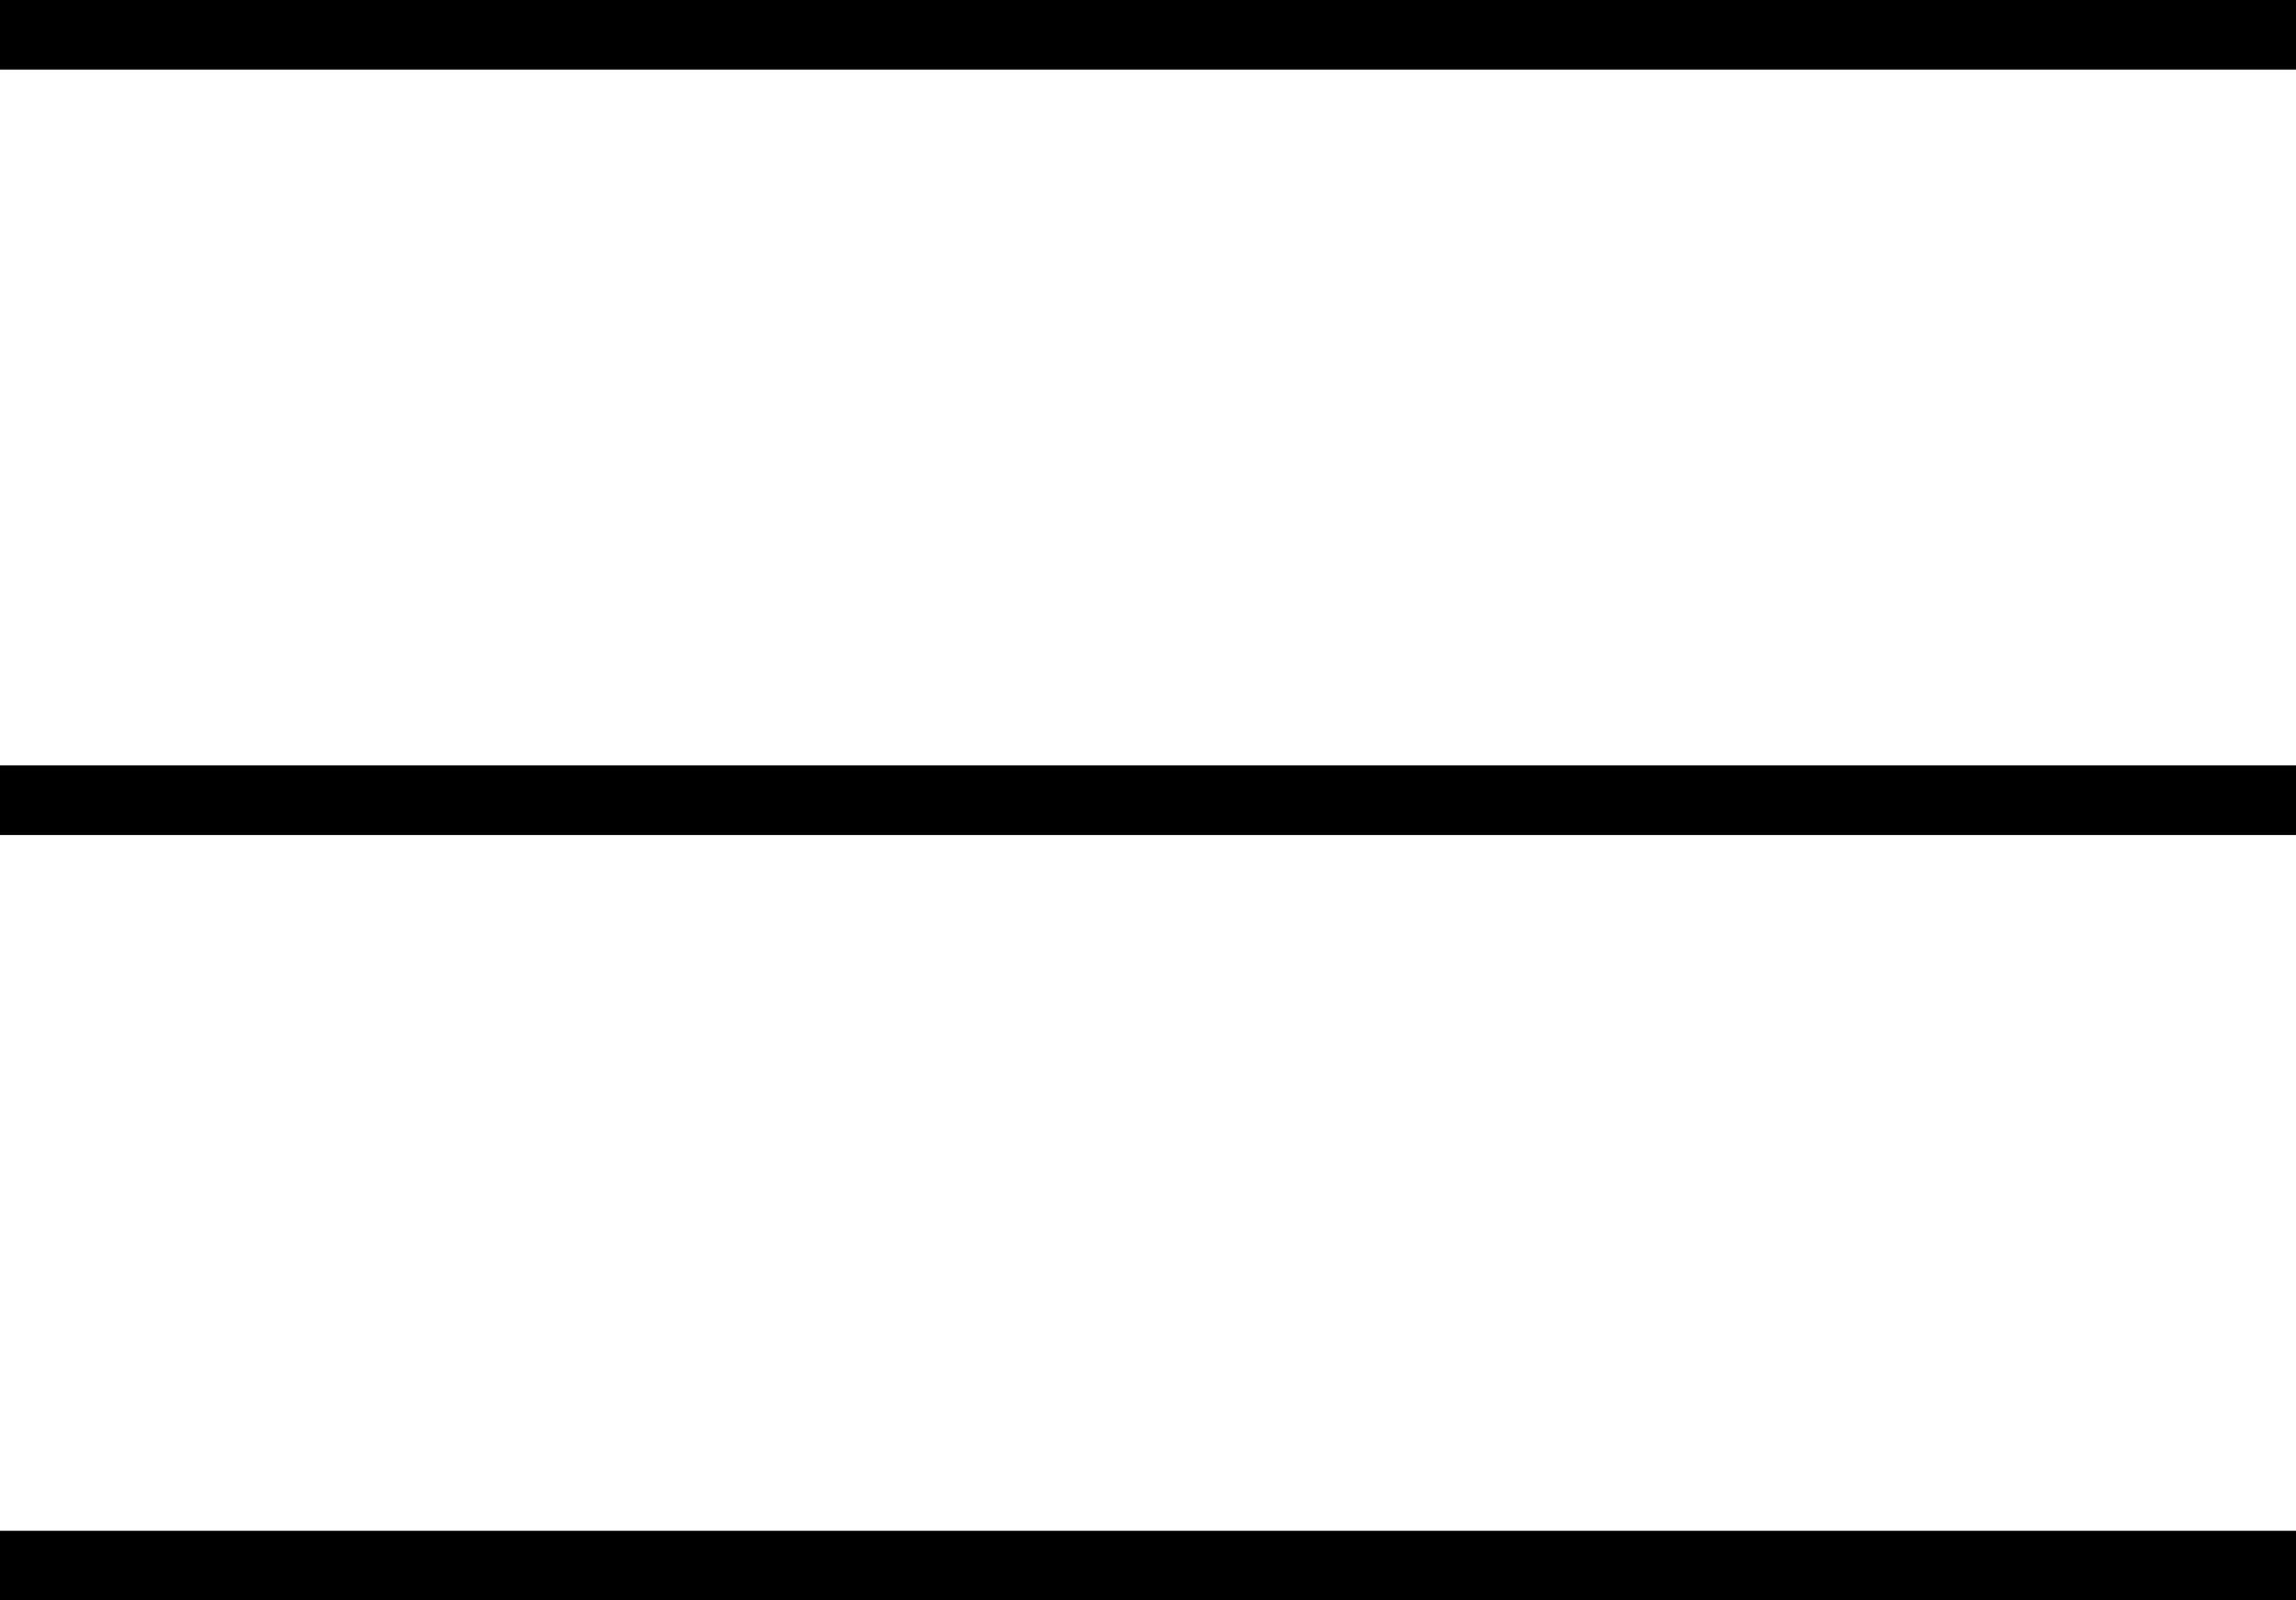 <?xml version="1.0" encoding="UTF-8"?> <svg xmlns="http://www.w3.org/2000/svg" width="33" height="23" viewBox="0 0 33 23" fill="none"><line y1="0.5" x2="33" y2="0.5" stroke="black" style="stroke:black;stroke-opacity:1;"></line><line y1="11.5" x2="33" y2="11.5" stroke="black" style="stroke:black;stroke-opacity:1;"></line><line y1="22.5" x2="33" y2="22.5" stroke="black" style="stroke:black;stroke-opacity:1;"></line></svg> 